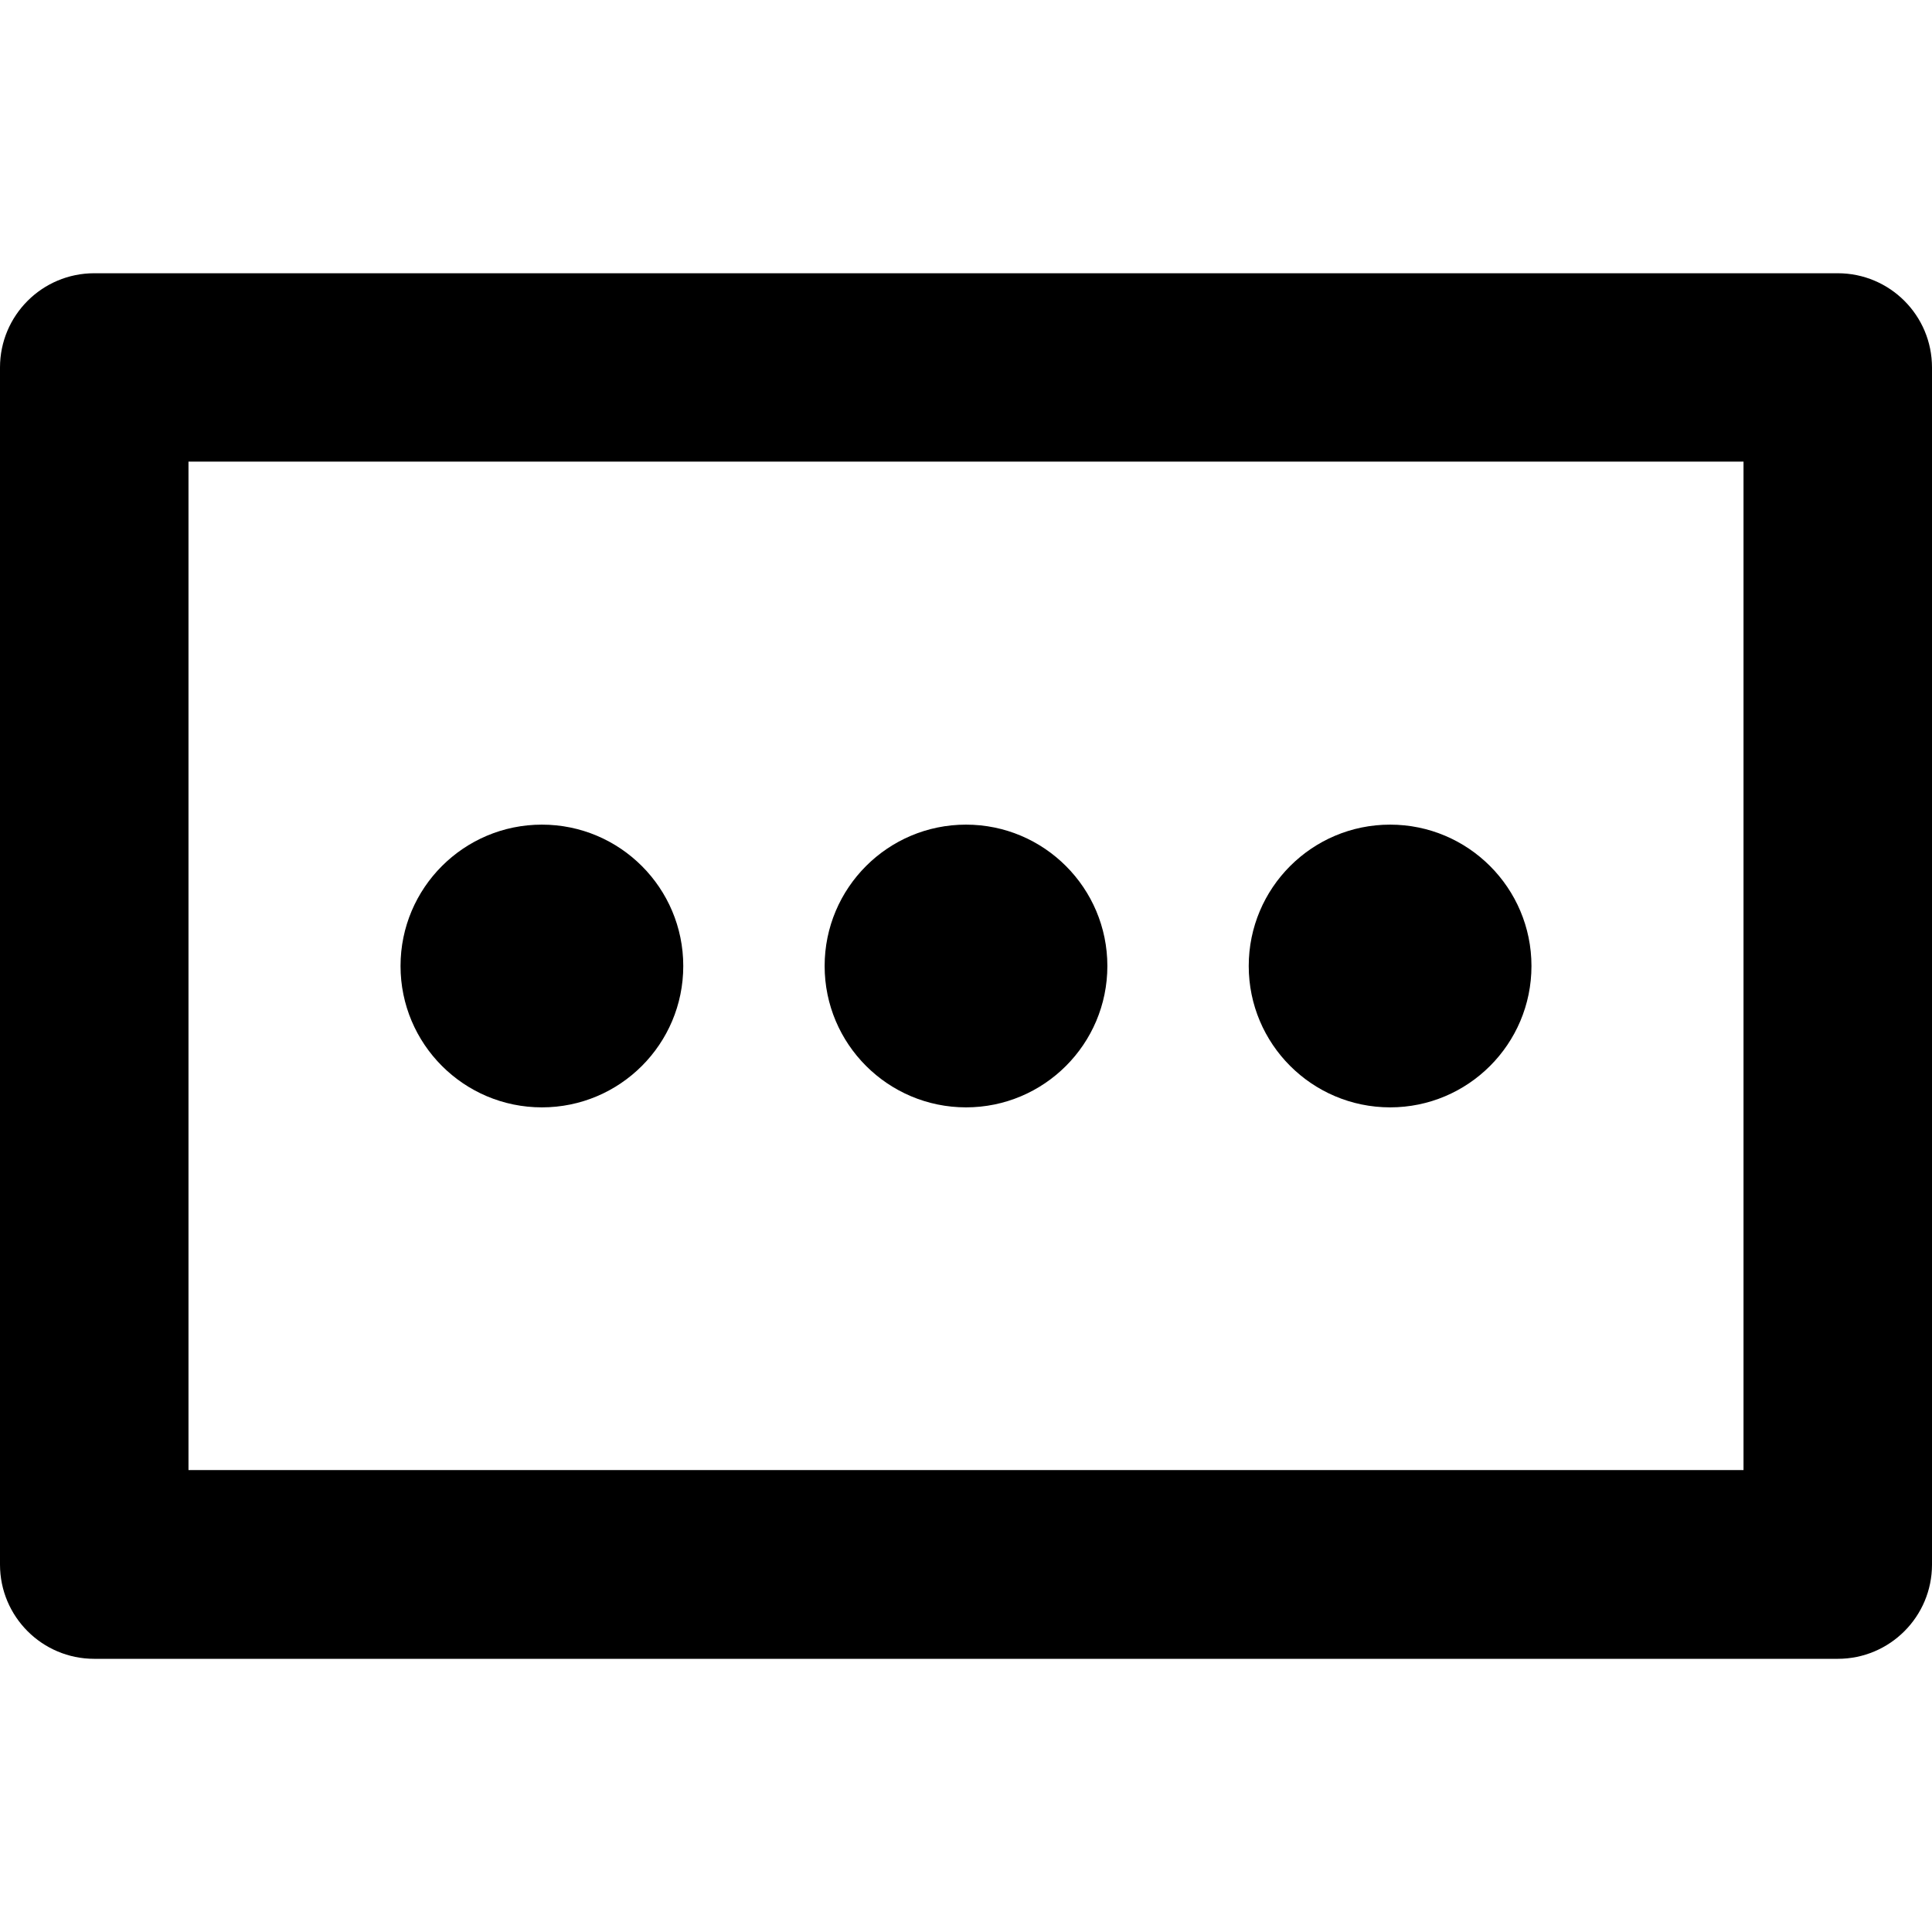 <?xml version="1.0" encoding="iso-8859-1"?>
<!-- Generator: Adobe Illustrator 16.0.0, SVG Export Plug-In . SVG Version: 6.00 Build 0)  -->
<!DOCTYPE svg PUBLIC "-//W3C//DTD SVG 1.1//EN" "http://www.w3.org/Graphics/SVG/1.1/DTD/svg11.dtd">
<svg version="1.1" id="Capa_1" xmlns="http://www.w3.org/2000/svg" xmlns:xlink="http://www.w3.org/1999/xlink" x="0px" y="0px"
	 width="30.75px" height="30.75px" viewBox="0 0 30.75 30.75" style="enable-background:new 0 0 30.75 30.75;" xml:space="preserve"
	>
<g>
	<path d="M29.25,4.349H1.5c-0.829,0-1.5,0.672-1.5,1.5v19.053c0,0.828,0.671,1.5,1.5,1.5h27.75c0.829,0,1.5-0.672,1.5-1.5V5.849
		C30.75,5.021,30.079,4.349,29.25,4.349z M27.75,23.398H3V7.347h24.75V23.398z M6.375,15.375c0-1.242,1.007-2.25,2.25-2.25
		s2.25,1.008,2.25,2.25c0,1.242-1.007,2.25-2.25,2.25S6.375,16.616,6.375,15.375z M13.125,15.375c0-1.242,1.007-2.25,2.25-2.25
		c1.242,0,2.25,1.008,2.25,2.25c0,1.242-1.008,2.25-2.25,2.25C14.132,17.624,13.125,16.616,13.125,15.375z M19.875,15.375
		c0-1.242,1.007-2.25,2.25-2.25c1.242,0,2.25,1.008,2.25,2.25c0,1.242-1.008,2.25-2.25,2.25
		C20.882,17.624,19.875,16.616,19.875,15.375z"/>
</g>
<g>
</g>
<g>
</g>
<g>
</g>
<g>
</g>
<g>
</g>
<g>
</g>
<g>
</g>
<g>
</g>
<g>
</g>
<g>
</g>
<g>
</g>
<g>
</g>
<g>
</g>
<g>
</g>
<g>
</g>
</svg>
